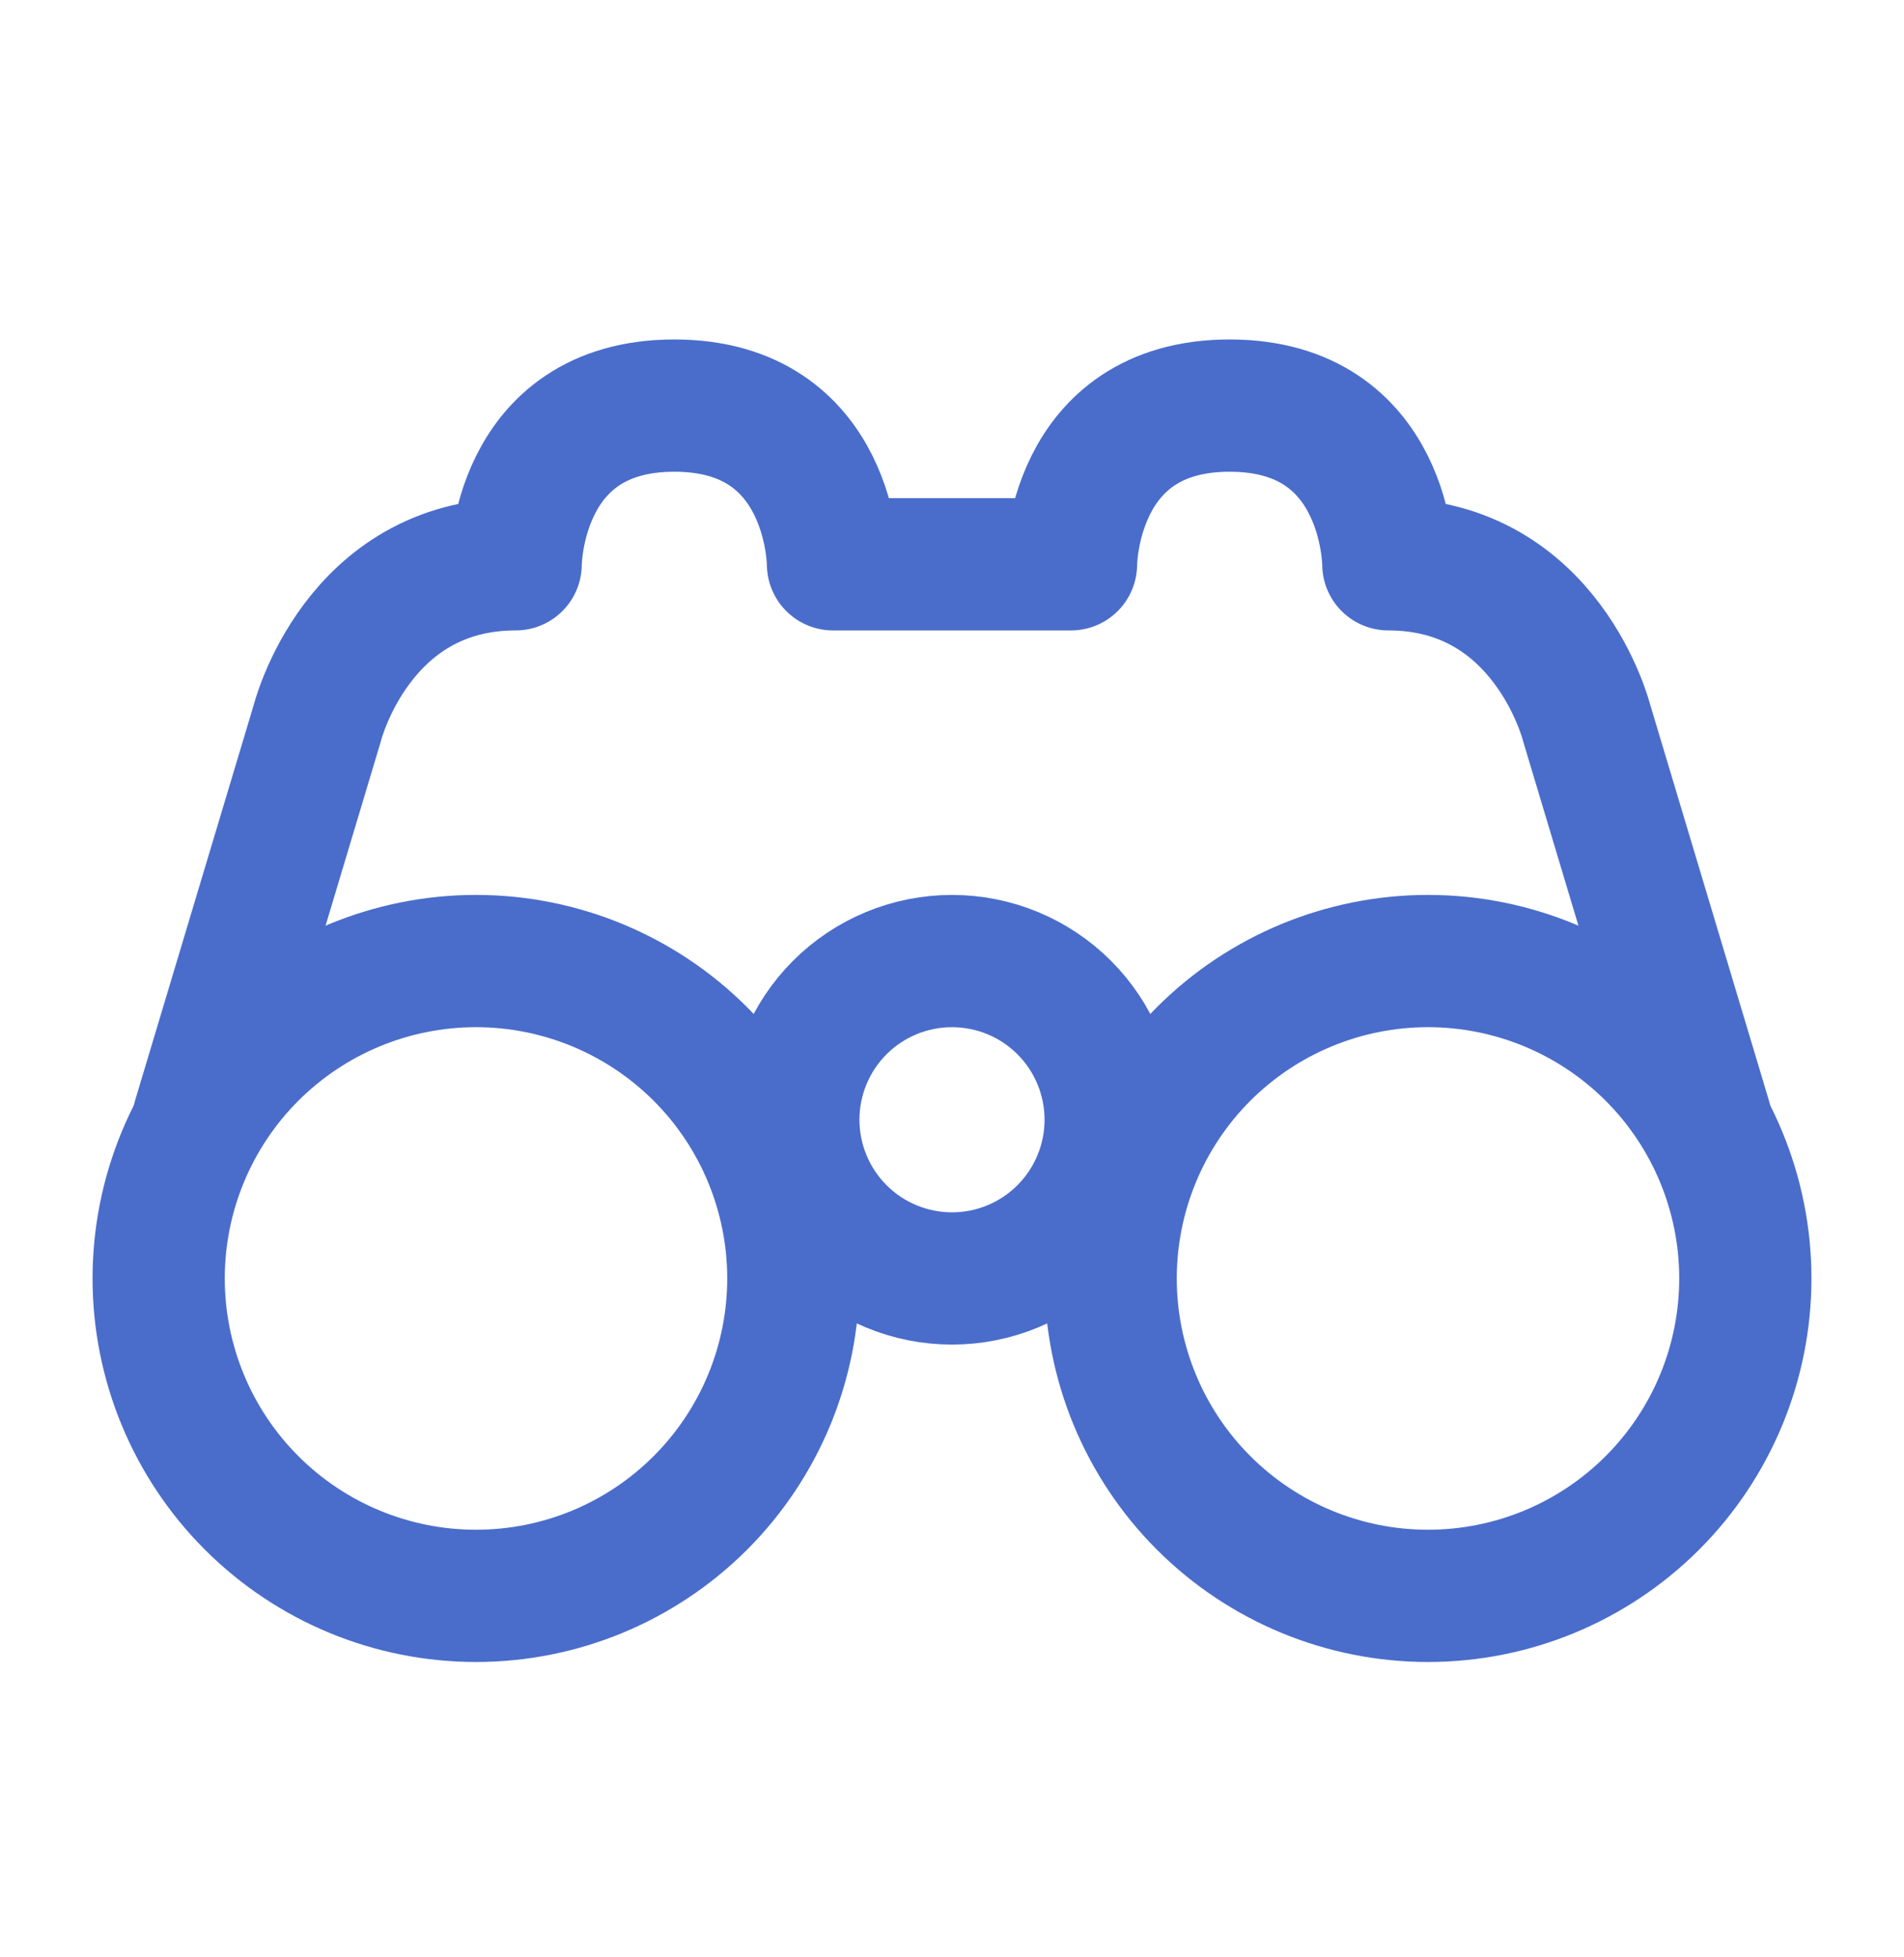 <svg width="36" height="37" viewBox="0 0 36 37" fill="none" xmlns="http://www.w3.org/2000/svg">
<path d="M32.25 21.167L30 13.667C30 13.667 29.25 10.667 26.25 10.667C26.25 10.667 26.25 7.667 23.25 7.667C20.25 7.667 20.25 10.667 20.25 10.667H15.75C15.75 10.667 15.75 7.667 12.75 7.667C9.75 7.667 9.75 10.667 9.75 10.667C6.75 10.667 6 13.667 6 13.667L3.75 21.167" stroke="#4A6DCB" stroke-width="2.5" stroke-linecap="round" stroke-linejoin="round"/>
<path d="M9 30.167C10.591 30.167 12.117 29.535 13.243 28.409C14.368 27.284 15 25.758 15 24.167C15 22.575 14.368 21.049 13.243 19.924C12.117 18.799 10.591 18.167 9 18.167C7.409 18.167 5.883 18.799 4.757 19.924C3.632 21.049 3 22.575 3 24.167C3 25.758 3.632 27.284 4.757 28.409C5.883 29.535 7.409 30.167 9 30.167ZM27 30.167C28.591 30.167 30.117 29.535 31.243 28.409C32.368 27.284 33 25.758 33 24.167C33 22.575 32.368 21.049 31.243 19.924C30.117 18.799 28.591 18.167 27 18.167C25.409 18.167 23.883 18.799 22.757 19.924C21.632 21.049 21 22.575 21 24.167C21 25.758 21.632 27.284 22.757 28.409C23.883 29.535 25.409 30.167 27 30.167Z" stroke="#4A6DCB" stroke-width="2.5" stroke-linecap="round" stroke-linejoin="round"/>
<path d="M18 24.167C18.796 24.167 19.559 23.851 20.121 23.288C20.684 22.725 21 21.962 21 21.167C21 20.371 20.684 19.608 20.121 19.045C19.559 18.483 18.796 18.167 18 18.167C17.204 18.167 16.441 18.483 15.879 19.045C15.316 19.608 15 20.371 15 21.167C15 21.962 15.316 22.725 15.879 23.288C16.441 23.851 17.204 24.167 18 24.167Z" stroke="#4A6DCB" stroke-width="2.5" stroke-linecap="round" stroke-linejoin="round"/>
</svg>
